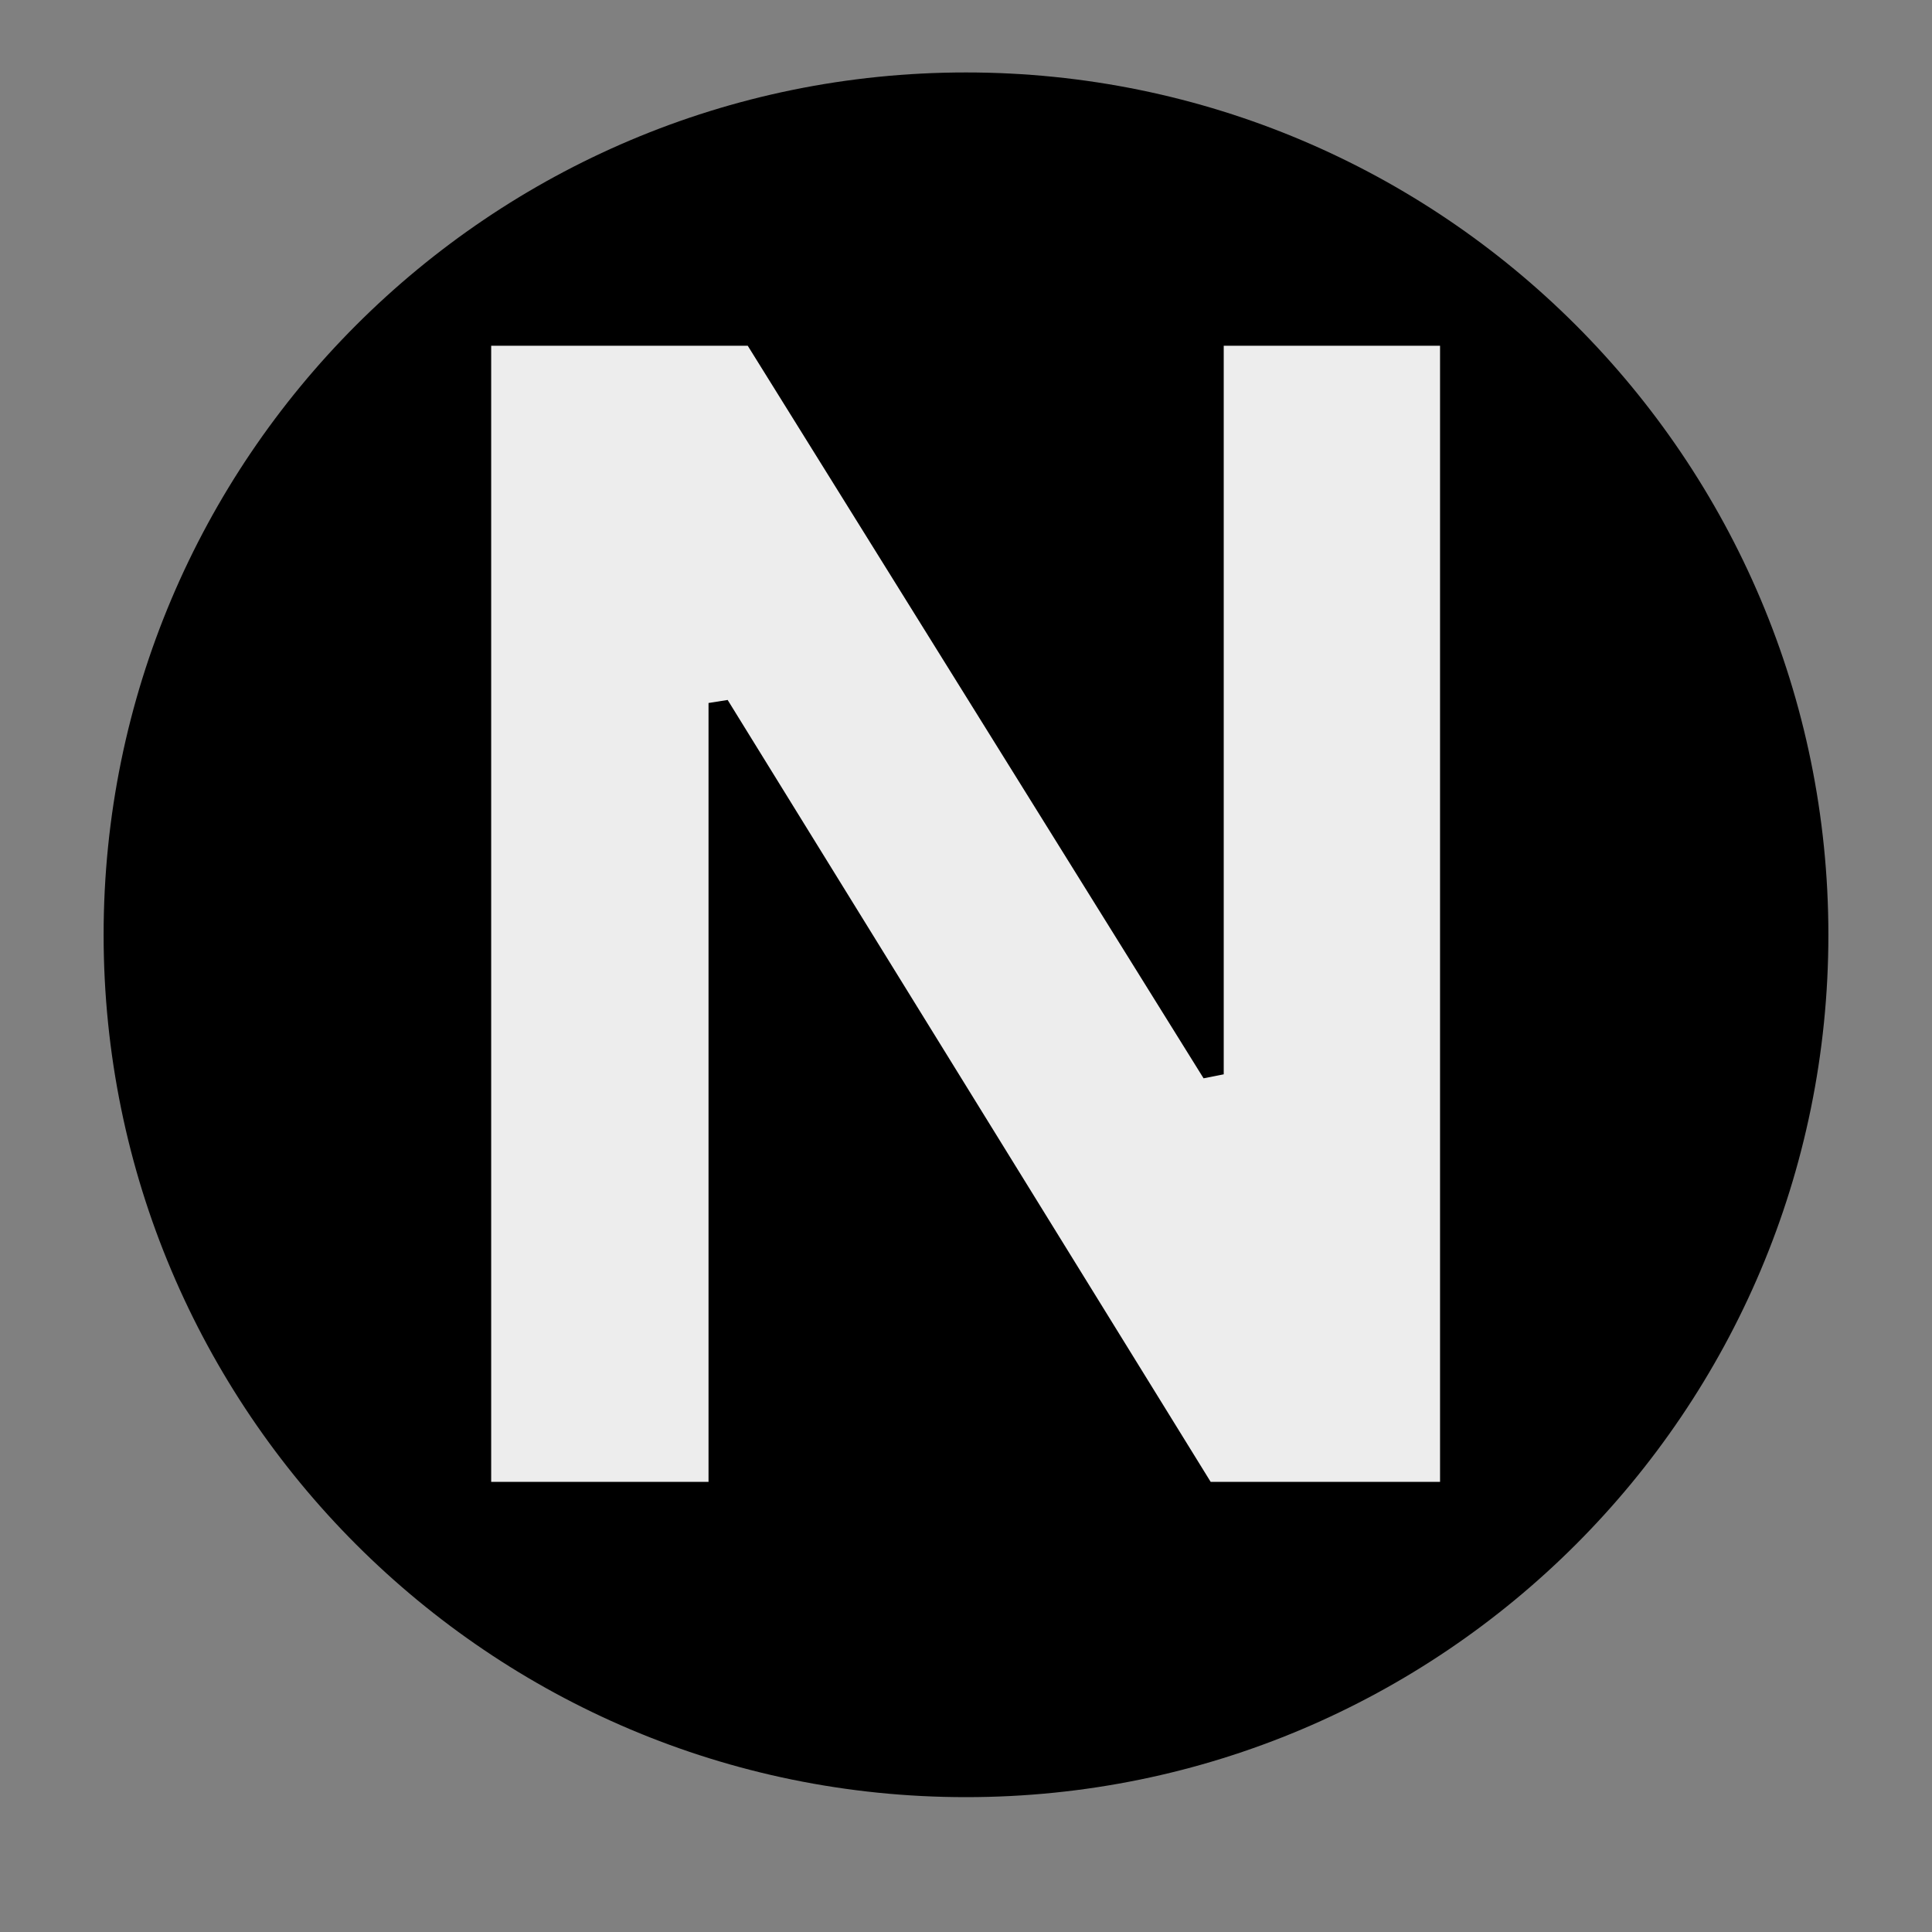 <svg xmlns="http://www.w3.org/2000/svg" xmlns:xlink="http://www.w3.org/1999/xlink" width="40" zoomAndPan="magnify" viewBox="0 0 30 30" height="40" preserveAspectRatio="xMidYMid meet" version="1.0"><rect x="0" y="0" width="30" height="30" fill="#808080" stroke="none"/><defs><g/><clipPath id="b14e162c15"><path d="M 1.609 1.125 L 28.391 1.125 L 28.391 27.906 L 1.609 27.906 Z M 1.609 1.125 " clip-rule="nonzero"/></clipPath><clipPath id="1ca4197c32"><path d="M 15 1.125 C 7.605 1.125 1.609 7.121 1.609 14.516 C 1.609 21.91 7.605 27.906 15 27.906 C 22.395 27.906 28.391 21.91 28.391 14.516 C 28.391 7.121 22.395 1.125 15 1.125 Z M 15 1.125 " clip-rule="nonzero"/></clipPath></defs><g clip-path="url(#b14e162c15)"><g clip-path="url(#1ca4197c32)"><path fill="#000000" d="M 1.609 1.125 L 28.391 1.125 L 28.391 27.906 L 1.609 27.906 Z M 1.609 1.125 " fill-opacity="1" fill-rule="nonzero"/></g></g><g fill="#ededed" fill-opacity="1"><g transform="translate(5.33, 23.01)"><g><path d="M 5.672 0 L 2.297 0 L 2.297 -17.641 L 6.281 -17.641 L 13.359 -6.266 L 13.672 -6.328 L 13.672 -17.641 L 17.031 -17.641 L 17.031 0 L 13.469 0 L 5.969 -12.141 L 5.672 -12.094 Z M 5.672 0 "/></g></g></g></svg>